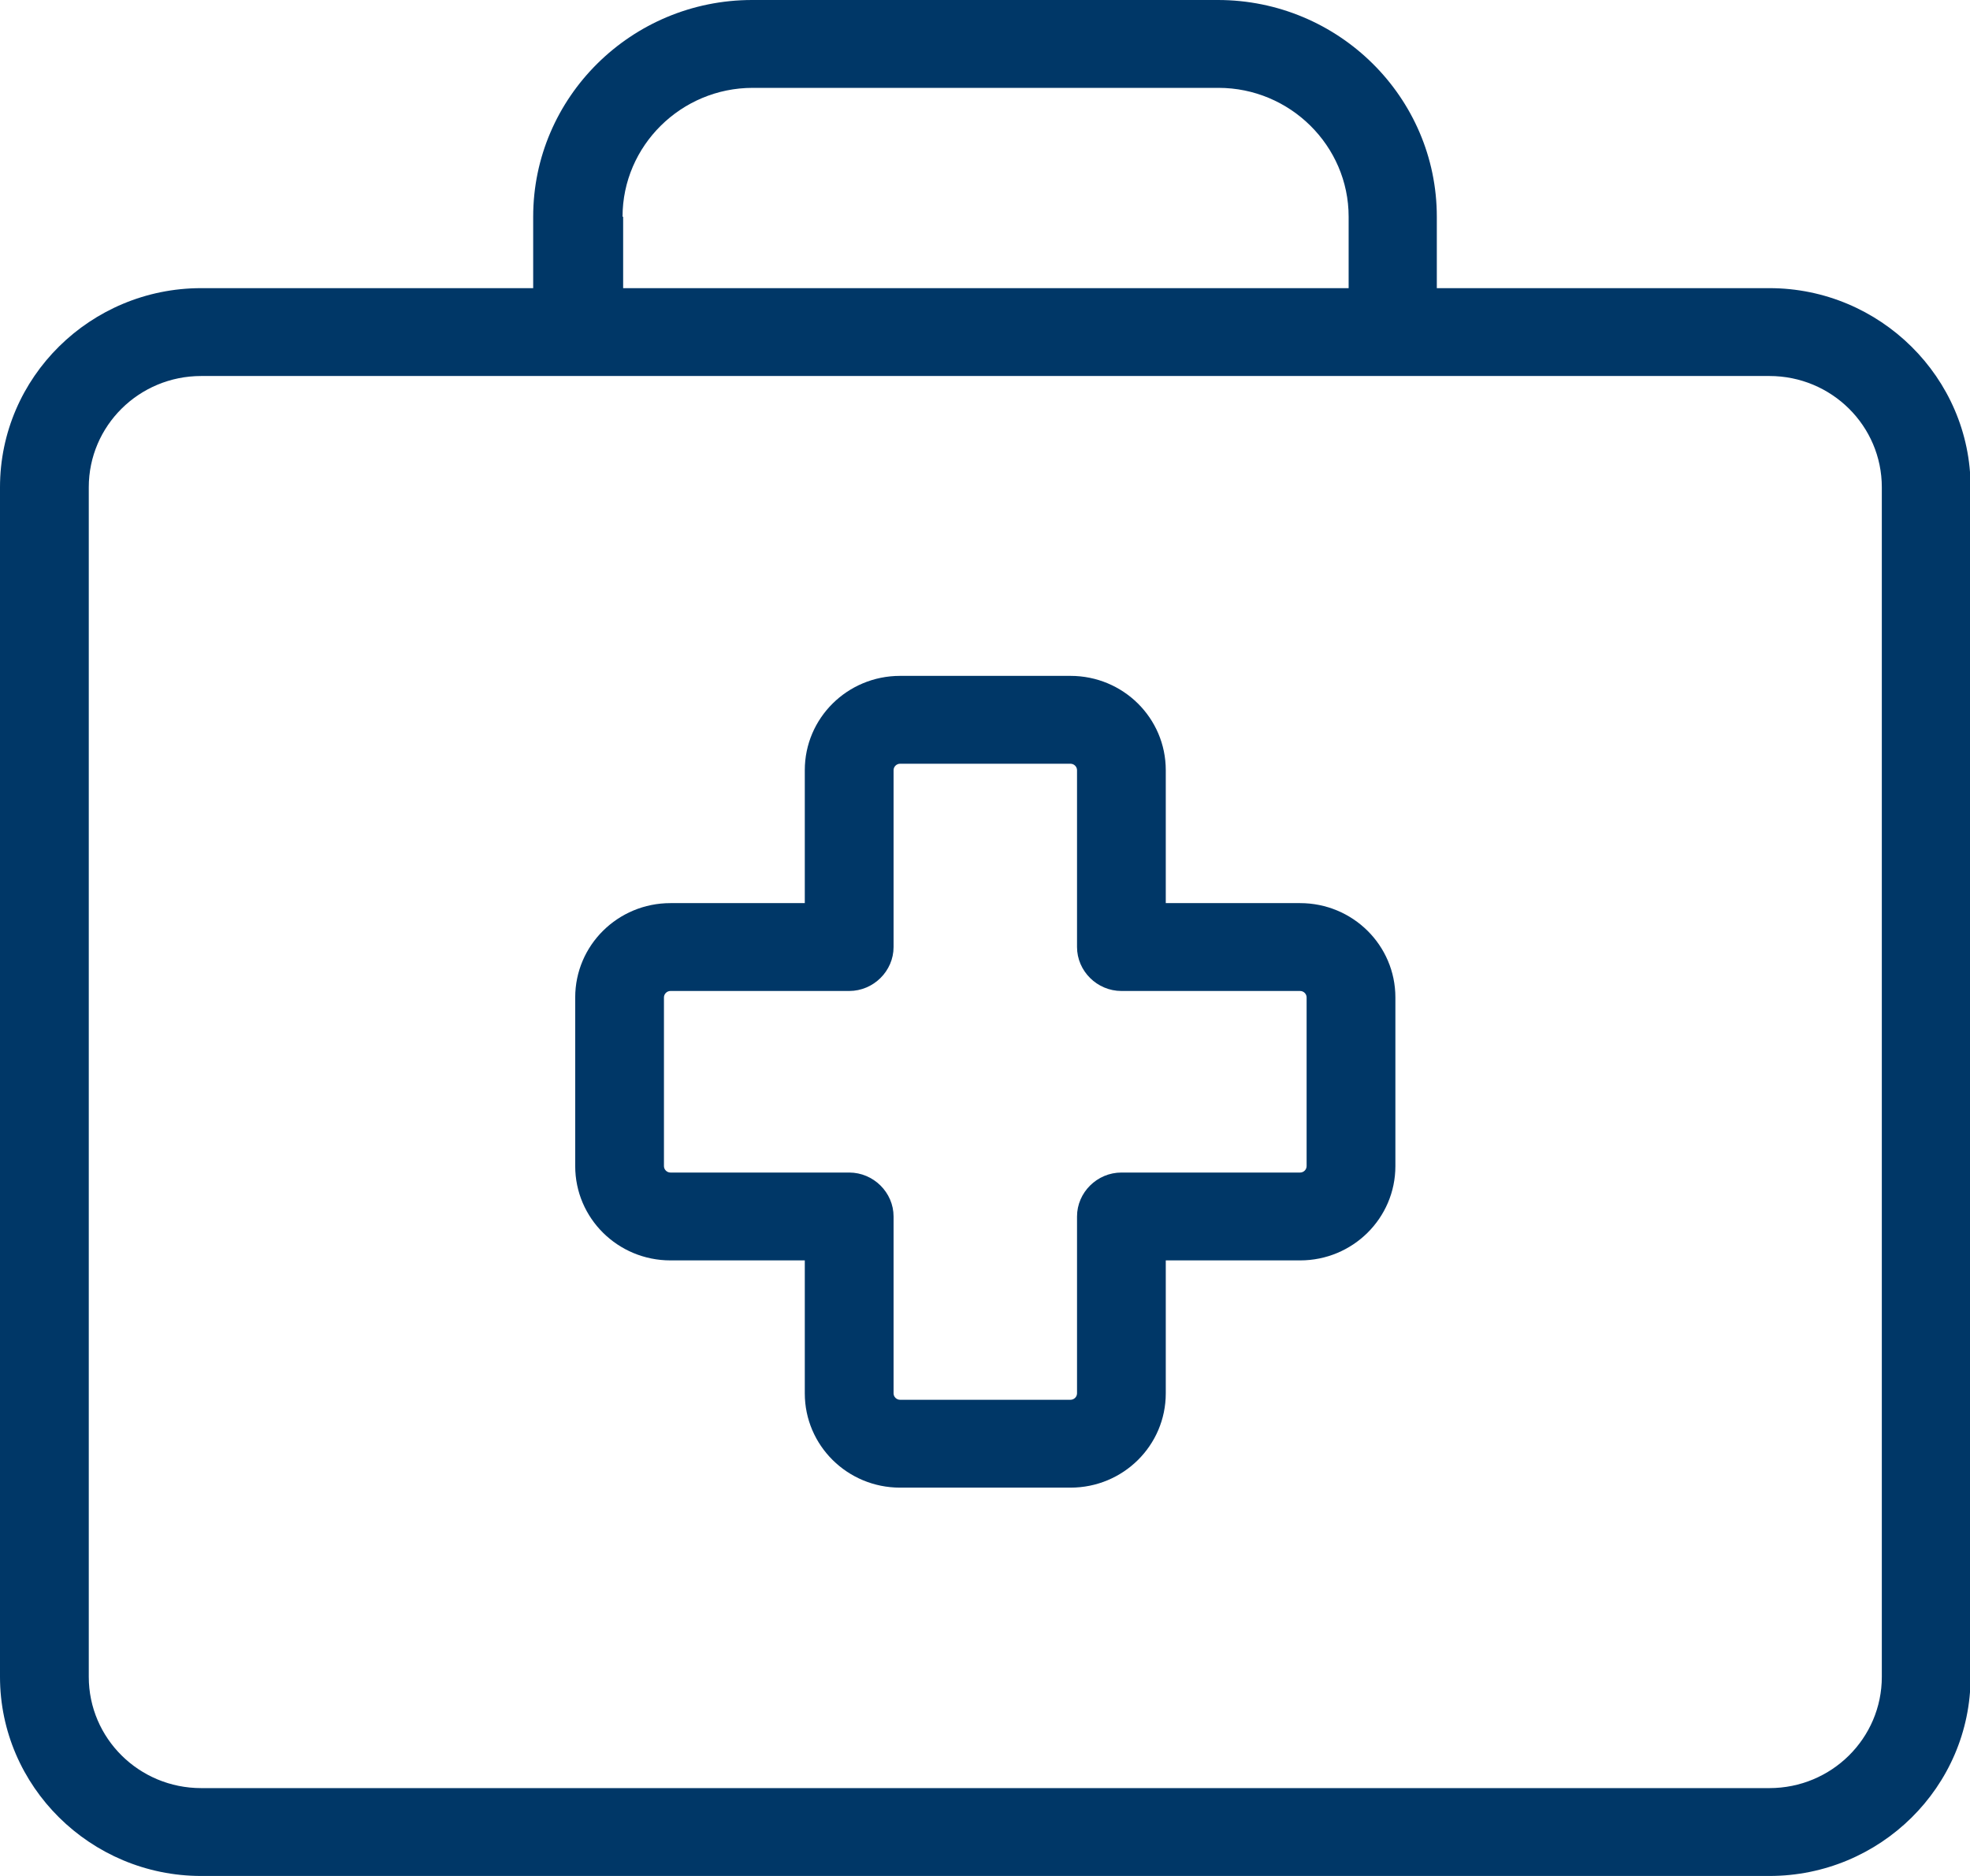 <svg width="63" height="60" viewBox="0 0 63 60" fill="none" xmlns="http://www.w3.org/2000/svg">
<g id="icons" clip-path="url(#clip0_5401_24269)">
<path id="Vector" d="M41.577 28.885H37.281V24.633C37.281 22.966 35.919 21.617 34.234 21.617H28.784C27.1 21.617 25.737 22.966 25.737 24.633V28.885H21.441C19.757 28.885 18.395 30.234 18.395 31.901V37.296C18.395 38.963 19.757 40.312 21.441 40.312H25.737V44.564C25.737 46.232 27.1 47.58 28.784 47.58H34.234C35.919 47.58 37.281 46.232 37.281 44.564V40.312H41.577C43.261 40.312 44.624 38.963 44.624 37.296V31.901C44.624 30.234 43.261 28.885 41.577 28.885ZM41.785 37.296C41.785 37.409 41.691 37.502 41.577 37.502H35.862C35.086 37.502 34.443 38.139 34.443 38.907V44.564C34.443 44.677 34.348 44.77 34.234 44.77H28.784C28.671 44.77 28.576 44.677 28.576 44.564V38.907C28.576 38.139 27.933 37.502 27.157 37.502H21.441C21.328 37.502 21.233 37.409 21.233 37.296V31.901C21.233 31.789 21.328 31.695 21.441 31.695H27.157C27.933 31.695 28.576 31.058 28.576 30.29V24.633C28.576 24.521 28.671 24.427 28.784 24.427H34.234C34.348 24.427 34.443 24.521 34.443 24.633V30.29C34.443 31.058 35.086 31.695 35.862 31.695H41.577C41.691 31.695 41.785 31.789 41.785 31.901V37.296Z" fill="#003767"/>
<path id="Vector_2" d="M56.585 9.216H45.949V6.931C45.949 3.11 42.807 0 38.947 0H24.053C20.192 0 17.051 3.11 17.051 6.931V9.216H6.434C2.895 9.216 0 12.064 0 15.585V53.631C0 57.134 2.895 60 6.434 60H56.585C60.123 60 63.019 57.153 63.019 53.631V15.585C63.019 12.082 60.123 9.216 56.585 9.216ZM19.909 6.931C19.909 4.664 21.782 2.81 24.072 2.81H38.966C41.256 2.81 43.129 4.664 43.129 6.931V9.216H19.928V6.931H19.909ZM60.18 53.631C60.18 55.598 58.572 57.19 56.585 57.19H6.434C4.447 57.19 2.839 55.598 2.839 53.631V15.585C2.839 13.618 4.447 12.026 6.434 12.026H56.585C58.572 12.026 60.18 13.618 60.18 15.585V53.631Z" fill="#003767"/>
</g>
<defs>
<clipPath id="clip0_5401_24269">
<rect width="63" height="60" fill="white"/>
</clipPath>
</defs>
</svg>

